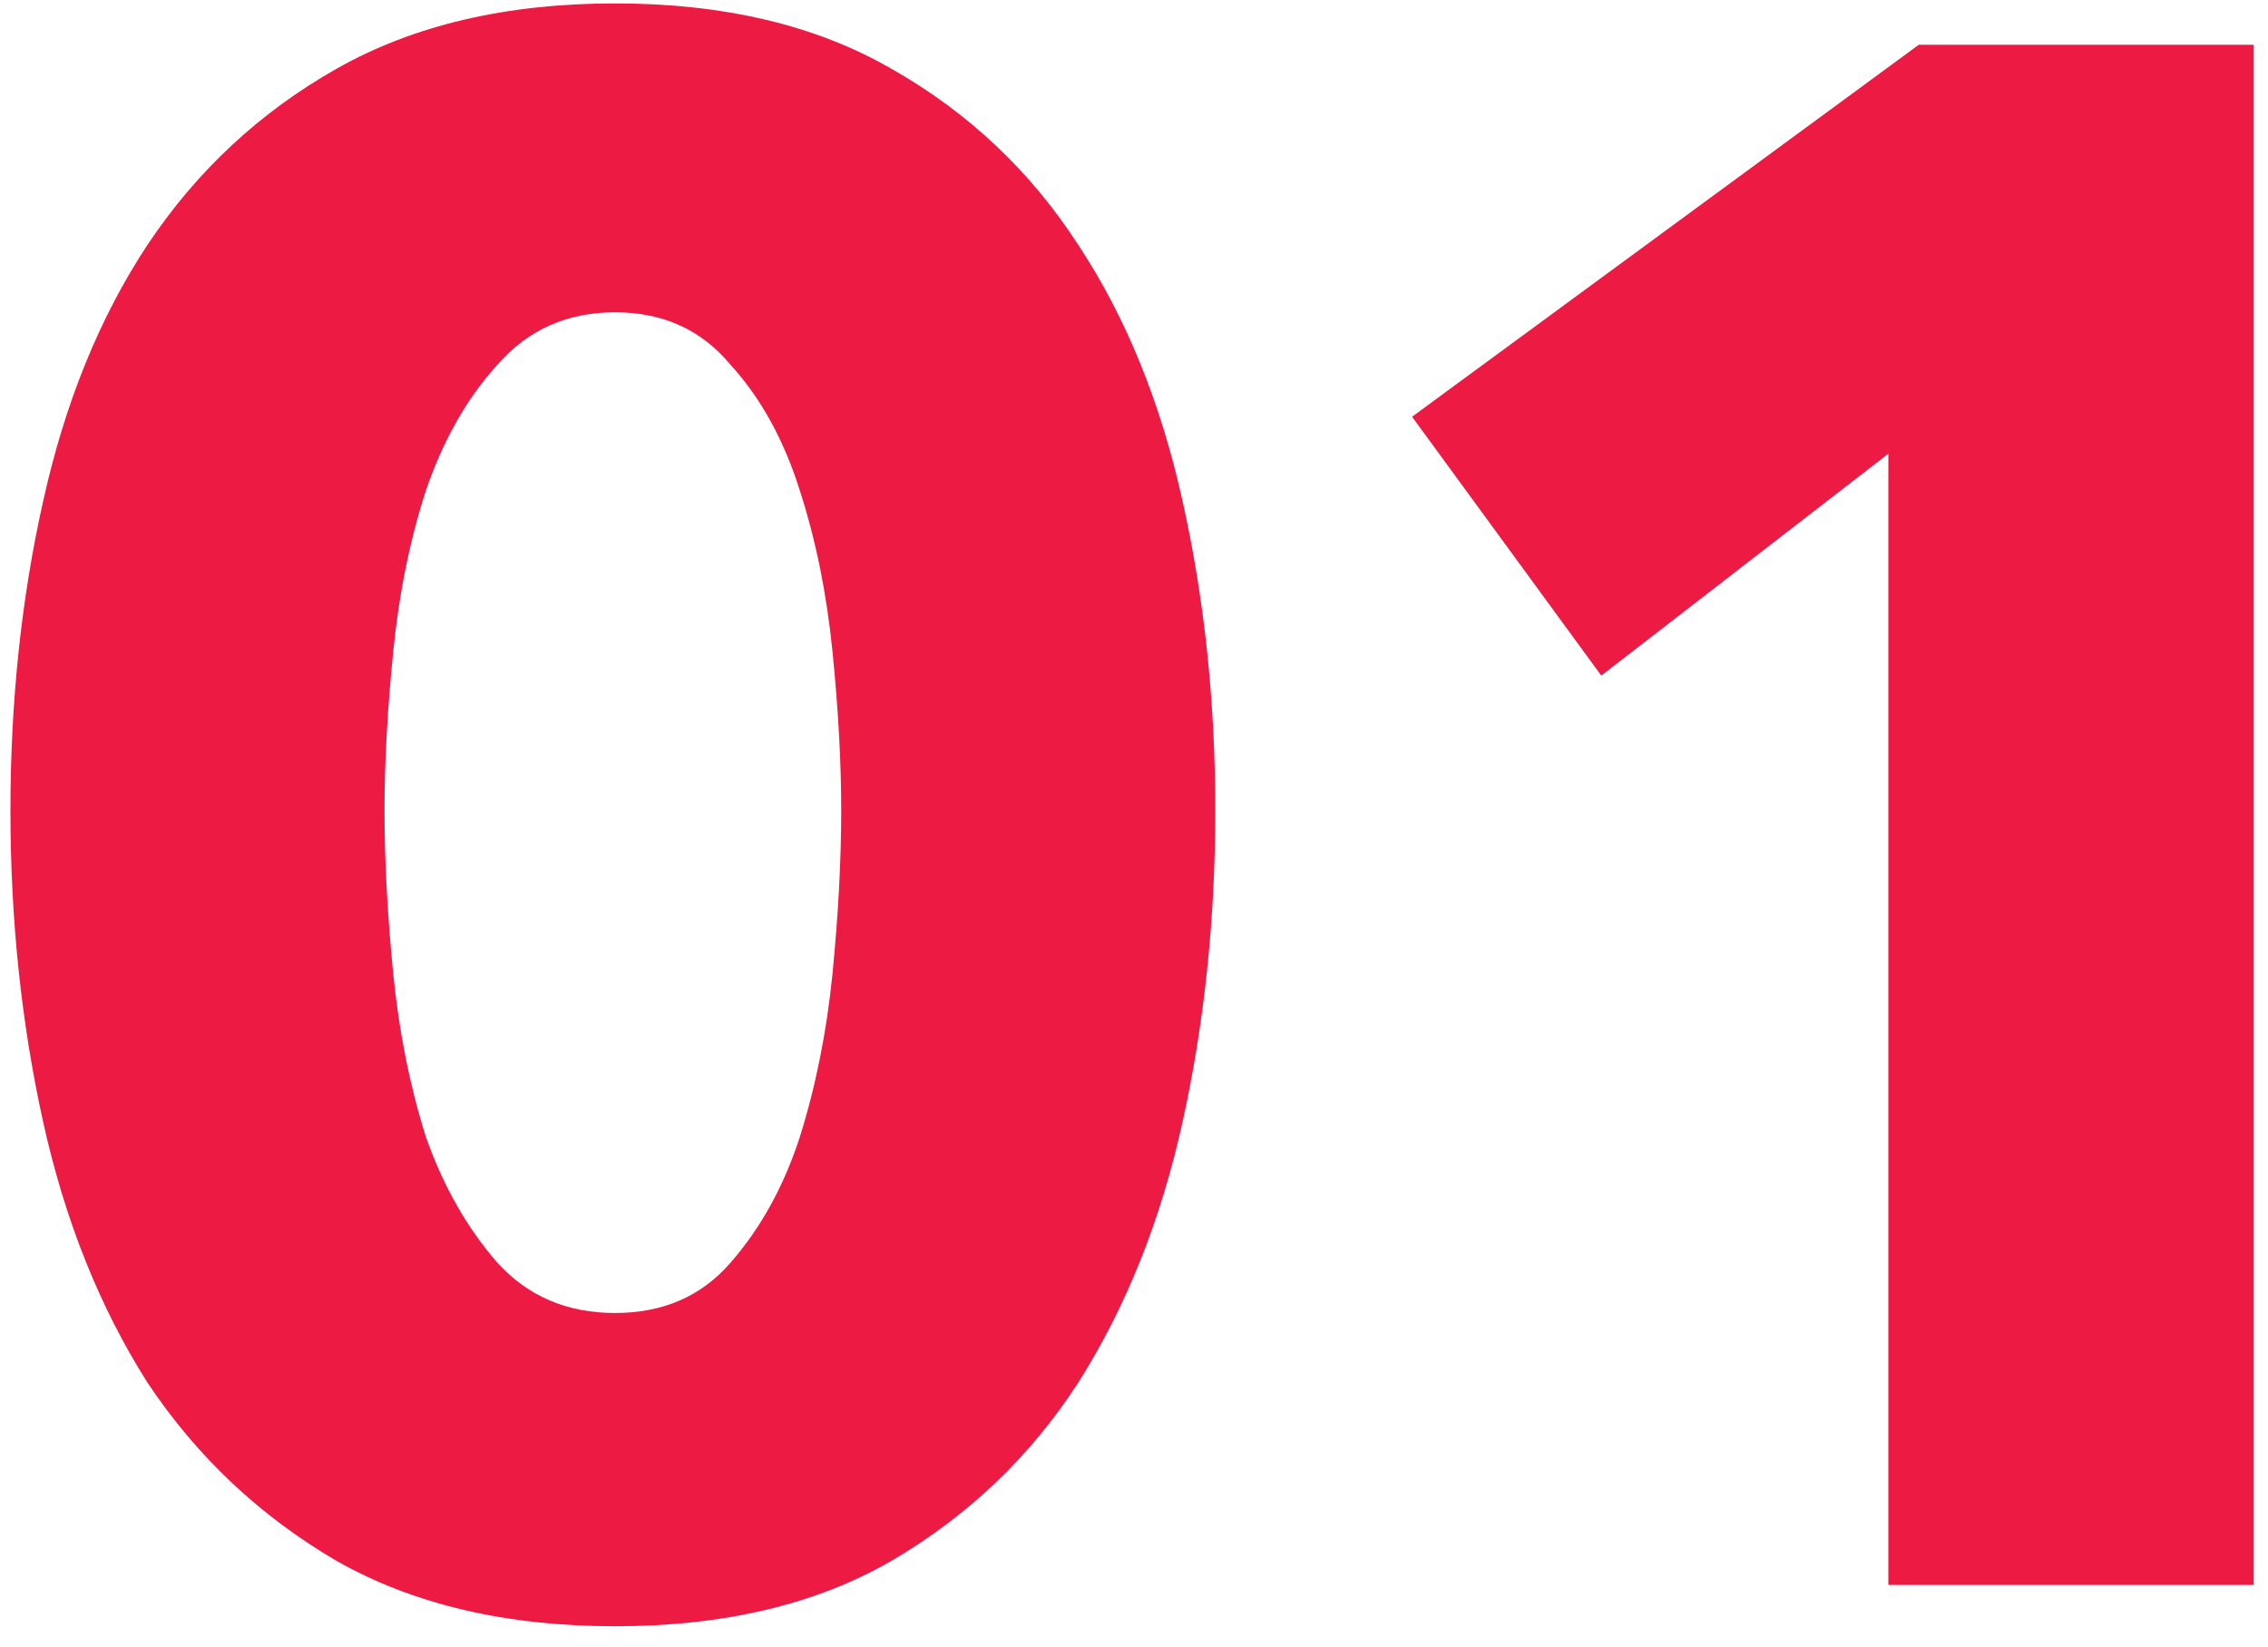 <svg width="73" height="53" viewBox="0 0 73 53" fill="none" xmlns="http://www.w3.org/2000/svg">
<path d="M60.78 51V14.6L51.54 21.74L45.45 13.41L61.76 1.44H72.54V51H60.78Z" fill="#ED1A44"/>
<path d="M39.116 26.08C39.116 29.58 38.766 32.917 38.066 36.09C37.366 39.263 36.246 42.063 34.706 44.49C33.166 46.87 31.159 48.783 28.686 50.23C26.259 51.63 23.296 52.33 19.796 52.33C16.296 52.33 13.309 51.63 10.836 50.23C8.362 48.783 6.332 46.87 4.746 44.49C3.206 42.063 2.086 39.263 1.386 36.09C0.686 32.917 0.336 29.58 0.336 26.08C0.336 22.58 0.686 19.267 1.386 16.14C2.086 12.967 3.206 10.213 4.746 7.88C6.332 5.5 8.362 3.61 10.836 2.21C13.309 0.81 16.296 0.11 19.796 0.11C23.296 0.11 26.259 0.81 28.686 2.21C31.159 3.61 33.166 5.5 34.706 7.88C36.246 10.213 37.366 12.967 38.066 16.14C38.766 19.267 39.116 22.58 39.116 26.08ZM27.076 26.08C27.076 24.54 26.983 22.837 26.796 20.97C26.609 19.103 26.259 17.377 25.746 15.79C25.233 14.157 24.486 12.803 23.506 11.73C22.573 10.61 21.336 10.05 19.796 10.05C18.256 10.05 16.996 10.61 16.016 11.73C15.036 12.803 14.266 14.157 13.706 15.79C13.193 17.377 12.842 19.103 12.656 20.97C12.469 22.837 12.376 24.54 12.376 26.08C12.376 27.667 12.469 29.417 12.656 31.33C12.842 33.197 13.193 34.947 13.706 36.58C14.266 38.167 15.036 39.52 16.016 40.64C16.996 41.713 18.256 42.25 19.796 42.25C21.336 42.25 22.573 41.713 23.506 40.64C24.486 39.52 25.233 38.167 25.746 36.58C26.259 34.947 26.609 33.197 26.796 31.33C26.983 29.417 27.076 27.667 27.076 26.08Z" fill="#ED1A44"/>
</svg>
